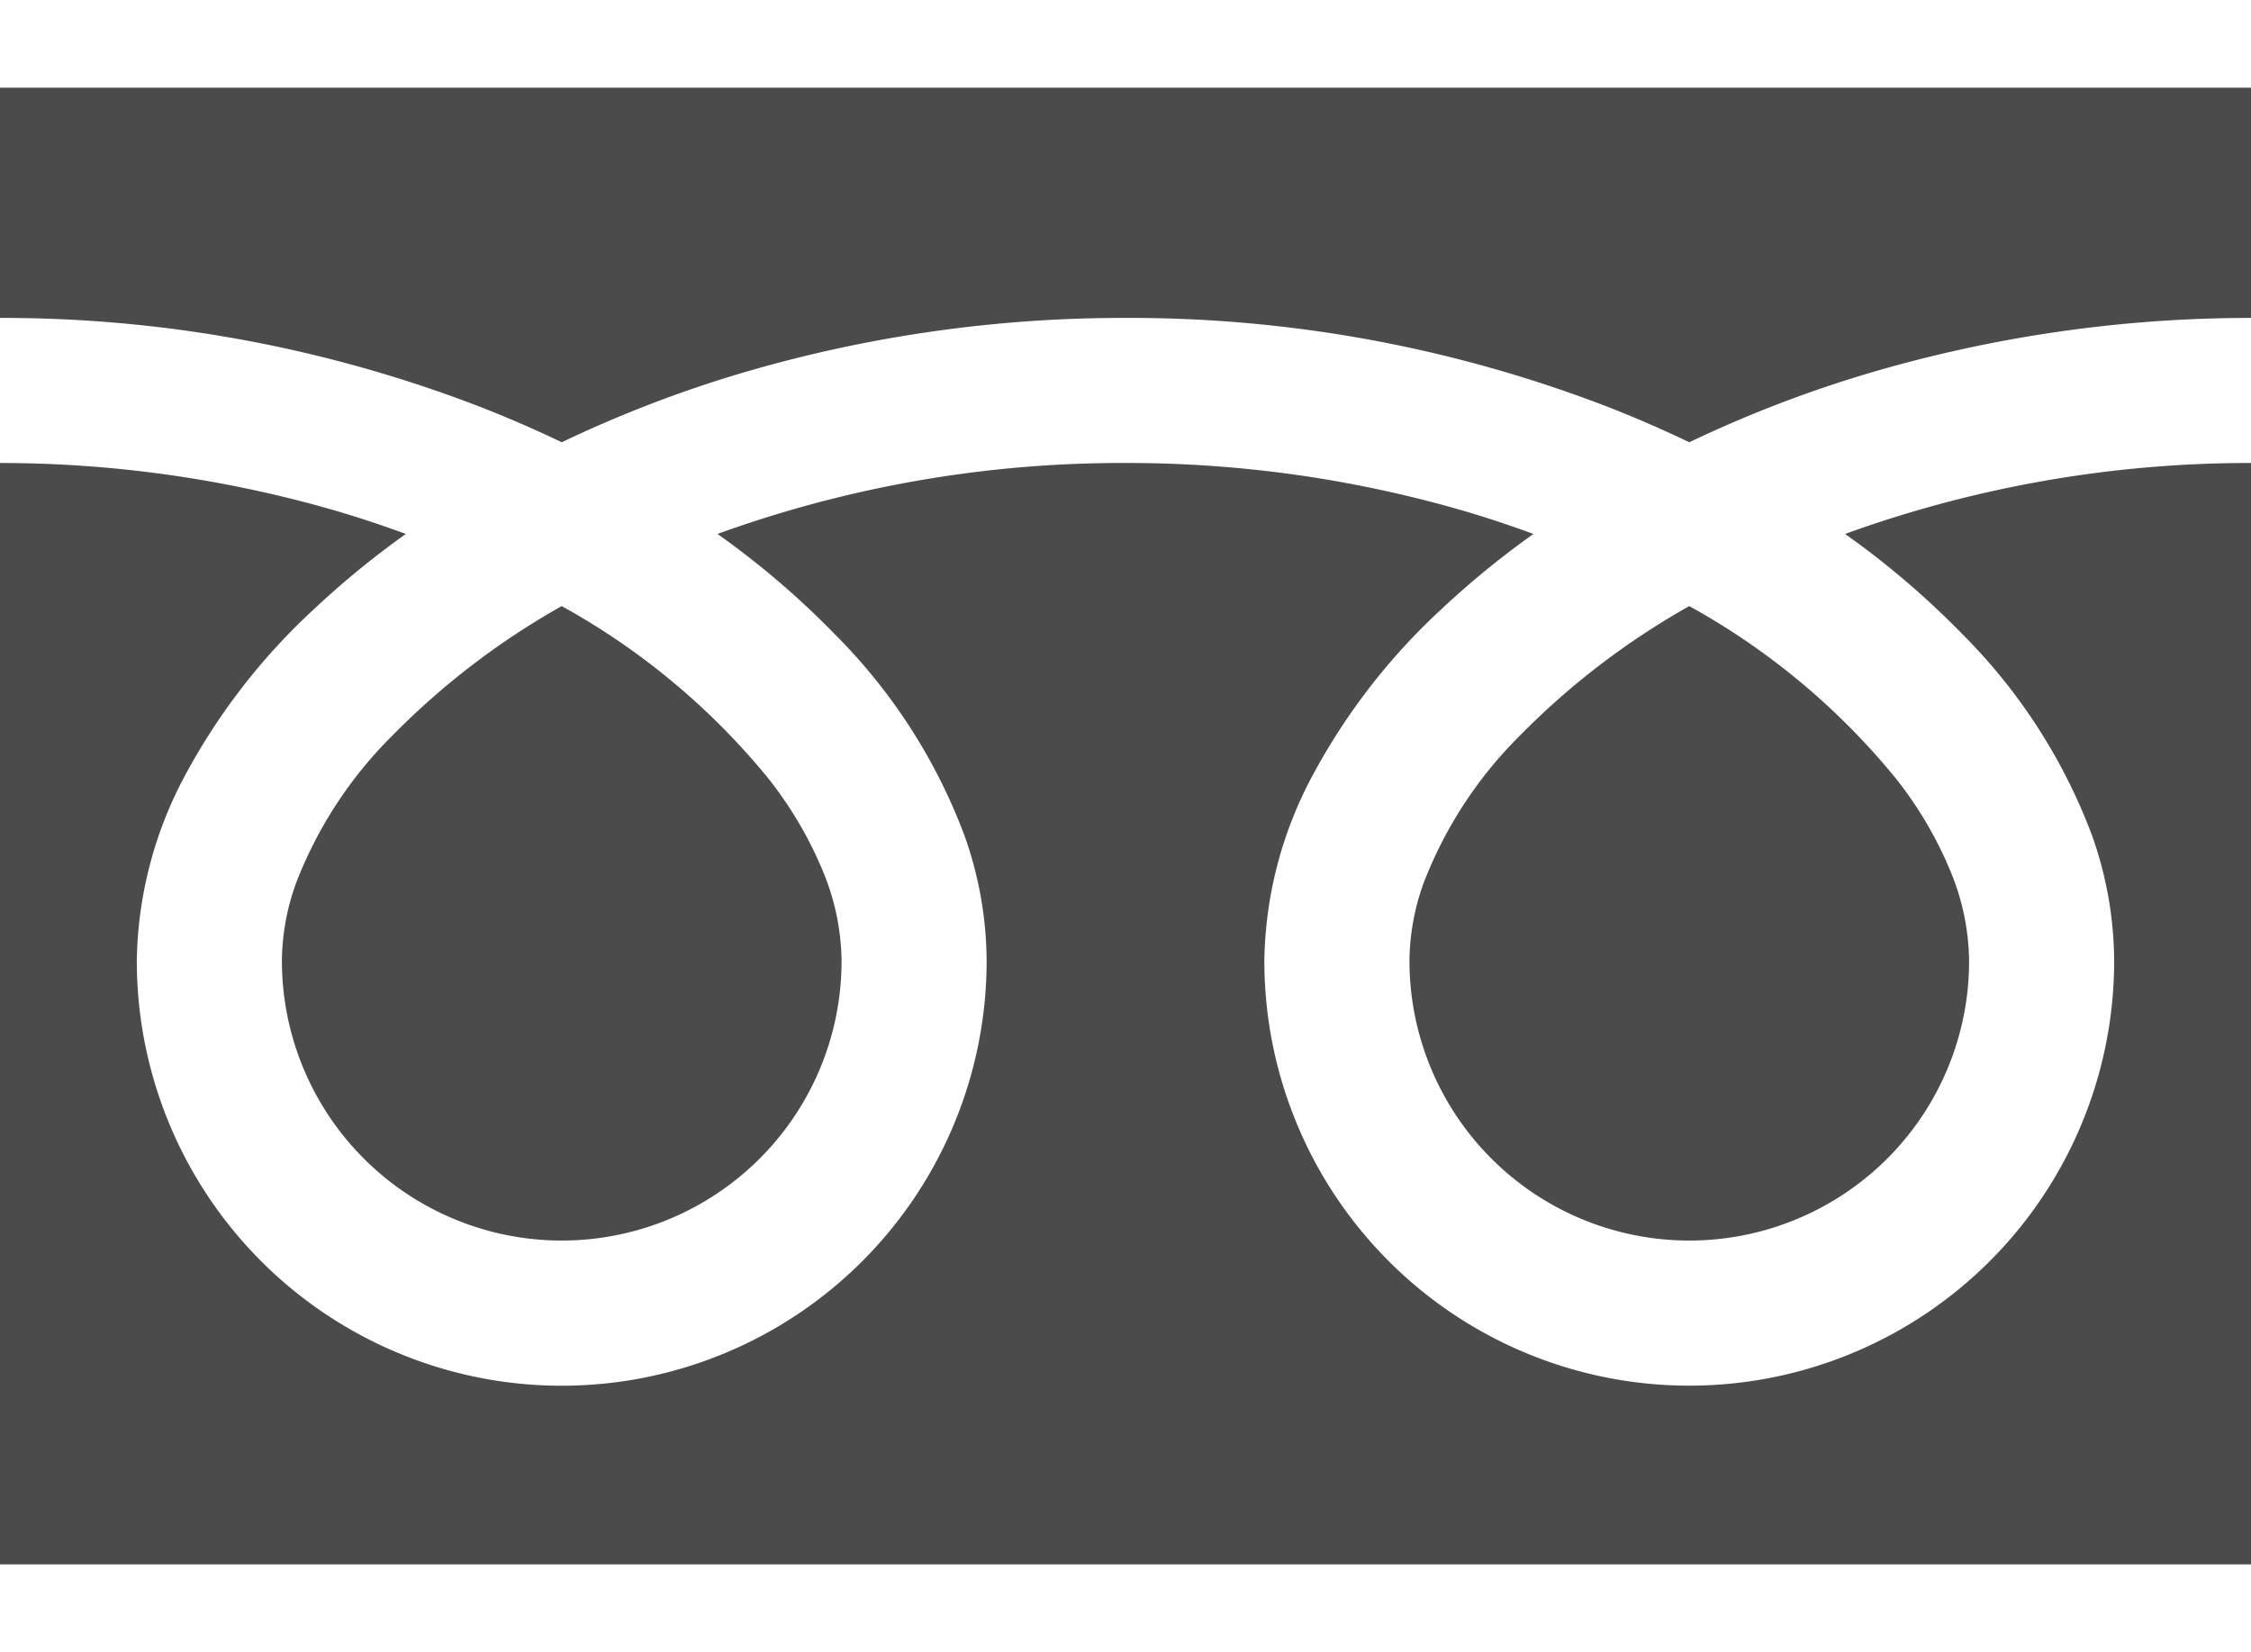 <svg xmlns="http://www.w3.org/2000/svg" xmlns:xlink="http://www.w3.org/1999/xlink" width="94" height="69" viewBox="0 0 94 69">
  <defs>
    <clipPath id="clip-path">
      <rect id="長方形_9" data-name="長方形 9" width="94" height="69" transform="translate(636 1068)" fill="#fff" stroke="#707070" stroke-width="1"/>
    </clipPath>
  </defs>
  <g id="マスクグループ_1" data-name="マスクグループ 1" transform="translate(-636 -1068)" clip-path="url(#clip-path)">
    <g id="フリーダイヤルのアイコン" transform="translate(636 1055.5)">
      <path id="パス_3" data-name="パス 3" d="M0,16.162v9.616a55.423,55.423,0,0,1,20.219,3.779q1.669.66,3.238,1.414a51.238,51.238,0,0,1,7.653-2.932A56.267,56.267,0,0,1,47,25.778a55.446,55.446,0,0,1,20.306,3.779q1.669.66,3.237,1.414A51.278,51.278,0,0,1,78.2,28.039,56.294,56.294,0,0,1,94,25.778V16.162Z" fill="#4b4b4b"/>
      <path id="パス_4" data-name="パス 4" d="M58.858,52.627a11.686,11.686,0,0,0,18.216,9.69,11.662,11.662,0,0,0,5.154-9.69,9.97,9.97,0,0,0-.751-3.674,16.193,16.193,0,0,0-2.325-3.963,29.544,29.544,0,0,0-8.61-7.176,31.766,31.766,0,0,0-7.07,5.406,17.558,17.558,0,0,0-4.023,6.16A9.757,9.757,0,0,0,58.858,52.627Z" fill="#4b4b4b"/>
      <path id="パス_5" data-name="パス 5" d="M81.981,39.019a23.571,23.571,0,0,1,5.37,8.345,15.821,15.821,0,0,1,.935,5.264,17.744,17.744,0,1,1-35.488,0,16.829,16.829,0,0,1,2.035-7.779,26.458,26.458,0,0,1,5.359-6.907A36.883,36.883,0,0,1,64.035,34.8c-.928-.34-1.88-.659-2.858-.948A50.263,50.263,0,0,0,47,31.837,49.569,49.569,0,0,0,29.962,34.8a35.54,35.54,0,0,1,4.933,4.222,23.587,23.587,0,0,1,5.37,8.345,15.8,15.8,0,0,1,.936,5.264,17.744,17.744,0,1,1-35.488,0,16.836,16.836,0,0,1,2.033-7.779,26.465,26.465,0,0,1,5.361-6.907A36.779,36.779,0,0,1,16.948,34.8c-.928-.34-1.879-.659-2.858-.948A50.285,50.285,0,0,0,0,31.837v46H94v-46A49.582,49.582,0,0,0,77.049,34.8,35.524,35.524,0,0,1,81.981,39.019Z" fill="#4b4b4b"/>
      <path id="パス_6" data-name="パス 6" d="M11.772,52.627a11.686,11.686,0,0,0,18.216,9.69,11.666,11.666,0,0,0,5.155-9.69,10,10,0,0,0-.751-3.674,16.244,16.244,0,0,0-2.325-3.963,29.57,29.57,0,0,0-8.611-7.176,31.74,31.74,0,0,0-7.069,5.406,17.558,17.558,0,0,0-4.023,6.16A9.745,9.745,0,0,0,11.772,52.627Z" fill="#4b4b4b"/>
    </g>
  </g>
</svg>

